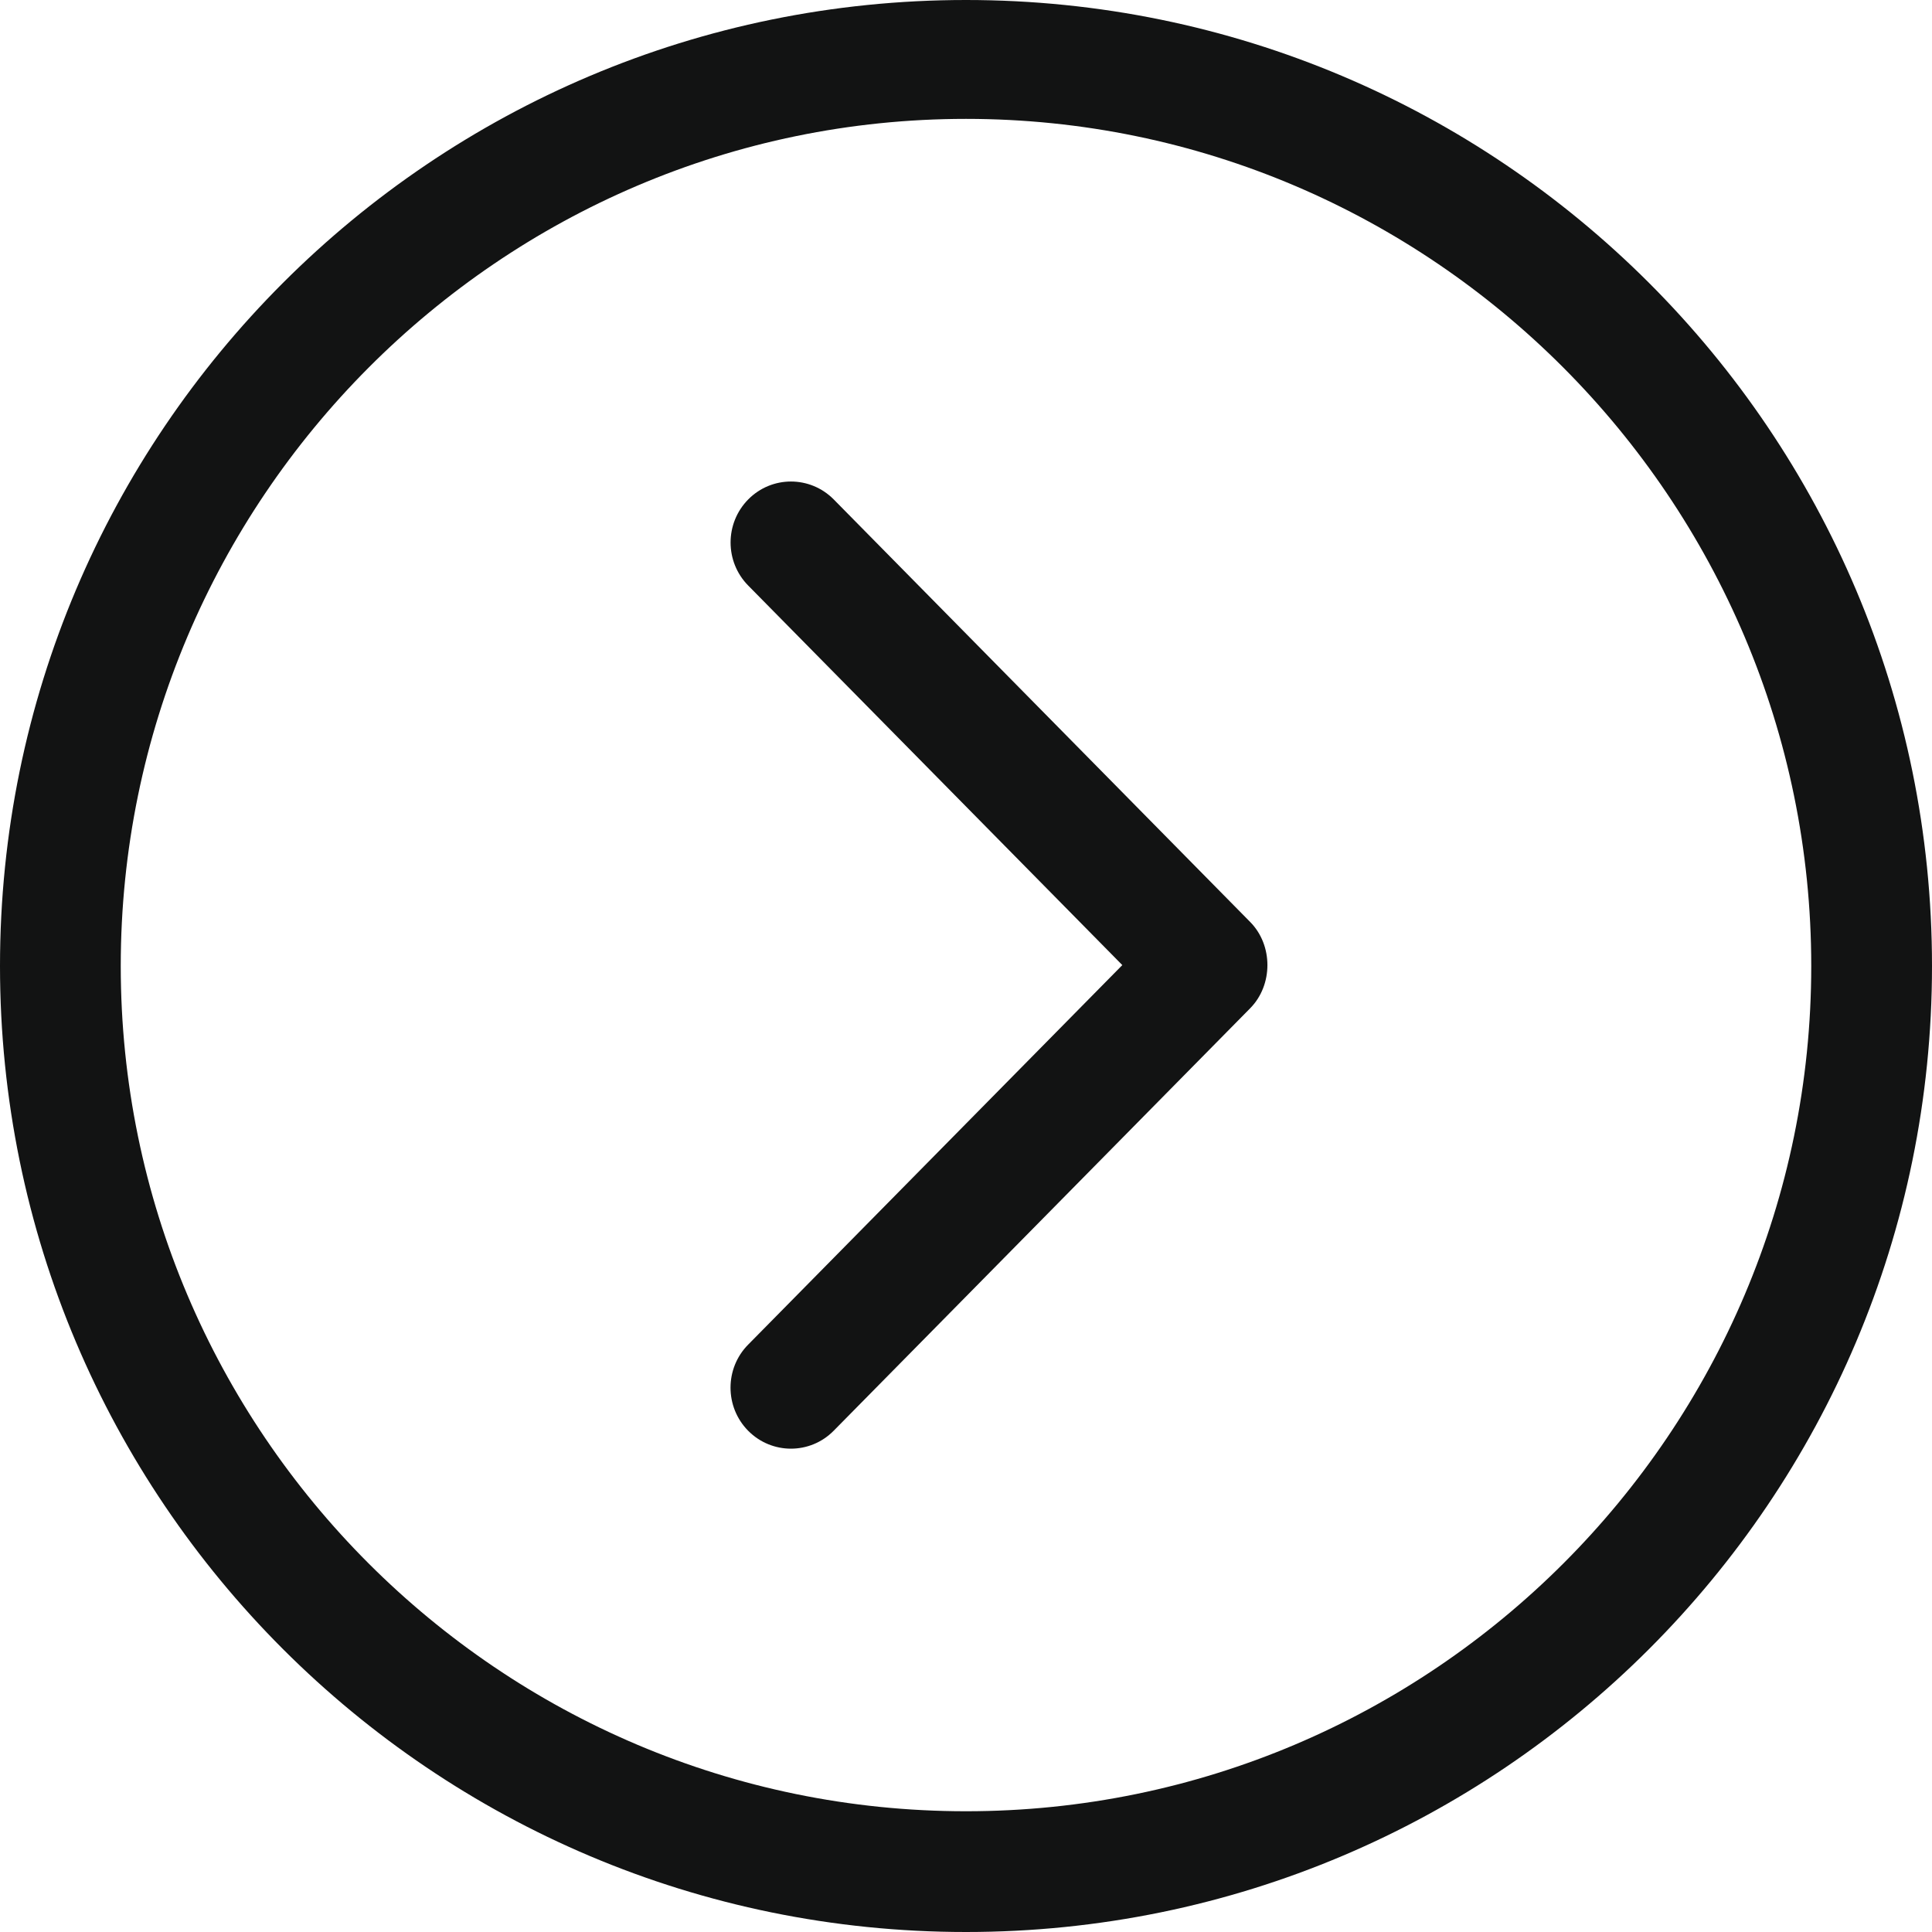 <?xml version="1.0" encoding="UTF-8" standalone="no"?><!DOCTYPE svg PUBLIC "-//W3C//DTD SVG 1.1//EN" "http://www.w3.org/Graphics/SVG/1.1/DTD/svg11.dtd"><svg width="100%" height="100%" viewBox="0 0 32 32" version="1.1" xmlns="http://www.w3.org/2000/svg" xmlns:xlink="http://www.w3.org/1999/xlink" xml:space="preserve" xmlns:serif="http://www.serif.com/" style="fill-rule:evenodd;clip-rule:evenodd;stroke-linejoin:round;stroke-miterlimit:2;"><g id="Chevron_Right_Circle"><path d="M16,0c-8.837,0 -16,7.163 -16,16c0,8.836 7.163,16 16,16c8.836,0 16,-7.164 16,-16c0,-8.837 -7.164,-16 -16,-16Zm0,30c-7.72,0 -14,-6.28 -14,-14c0,-7.72 6.28,-14.031 14,-14.031c7.72,0 14,6.311 14,14.031c0,7.72 -6.28,14 -14,14Z" style="fill:#121313;fill-rule:nonzero;"/><path d="M13.808,8.271c-0.391,-0.394 -1.024,-0.394 -1.414,0c-0.391,0.395 -0.391,1.034 0,1.429l6.195,6.285l-6.196,6.285c-0.391,0.394 -0.391,1.034 0,1.429c0.391,0.394 1.024,0.394 1.414,0l6.9,-6.999c0.38,-0.385 0.381,-1.044 0,-1.429l-6.899,-7Z" style="fill:#121313;fill-rule:nonzero;"/></g></svg>